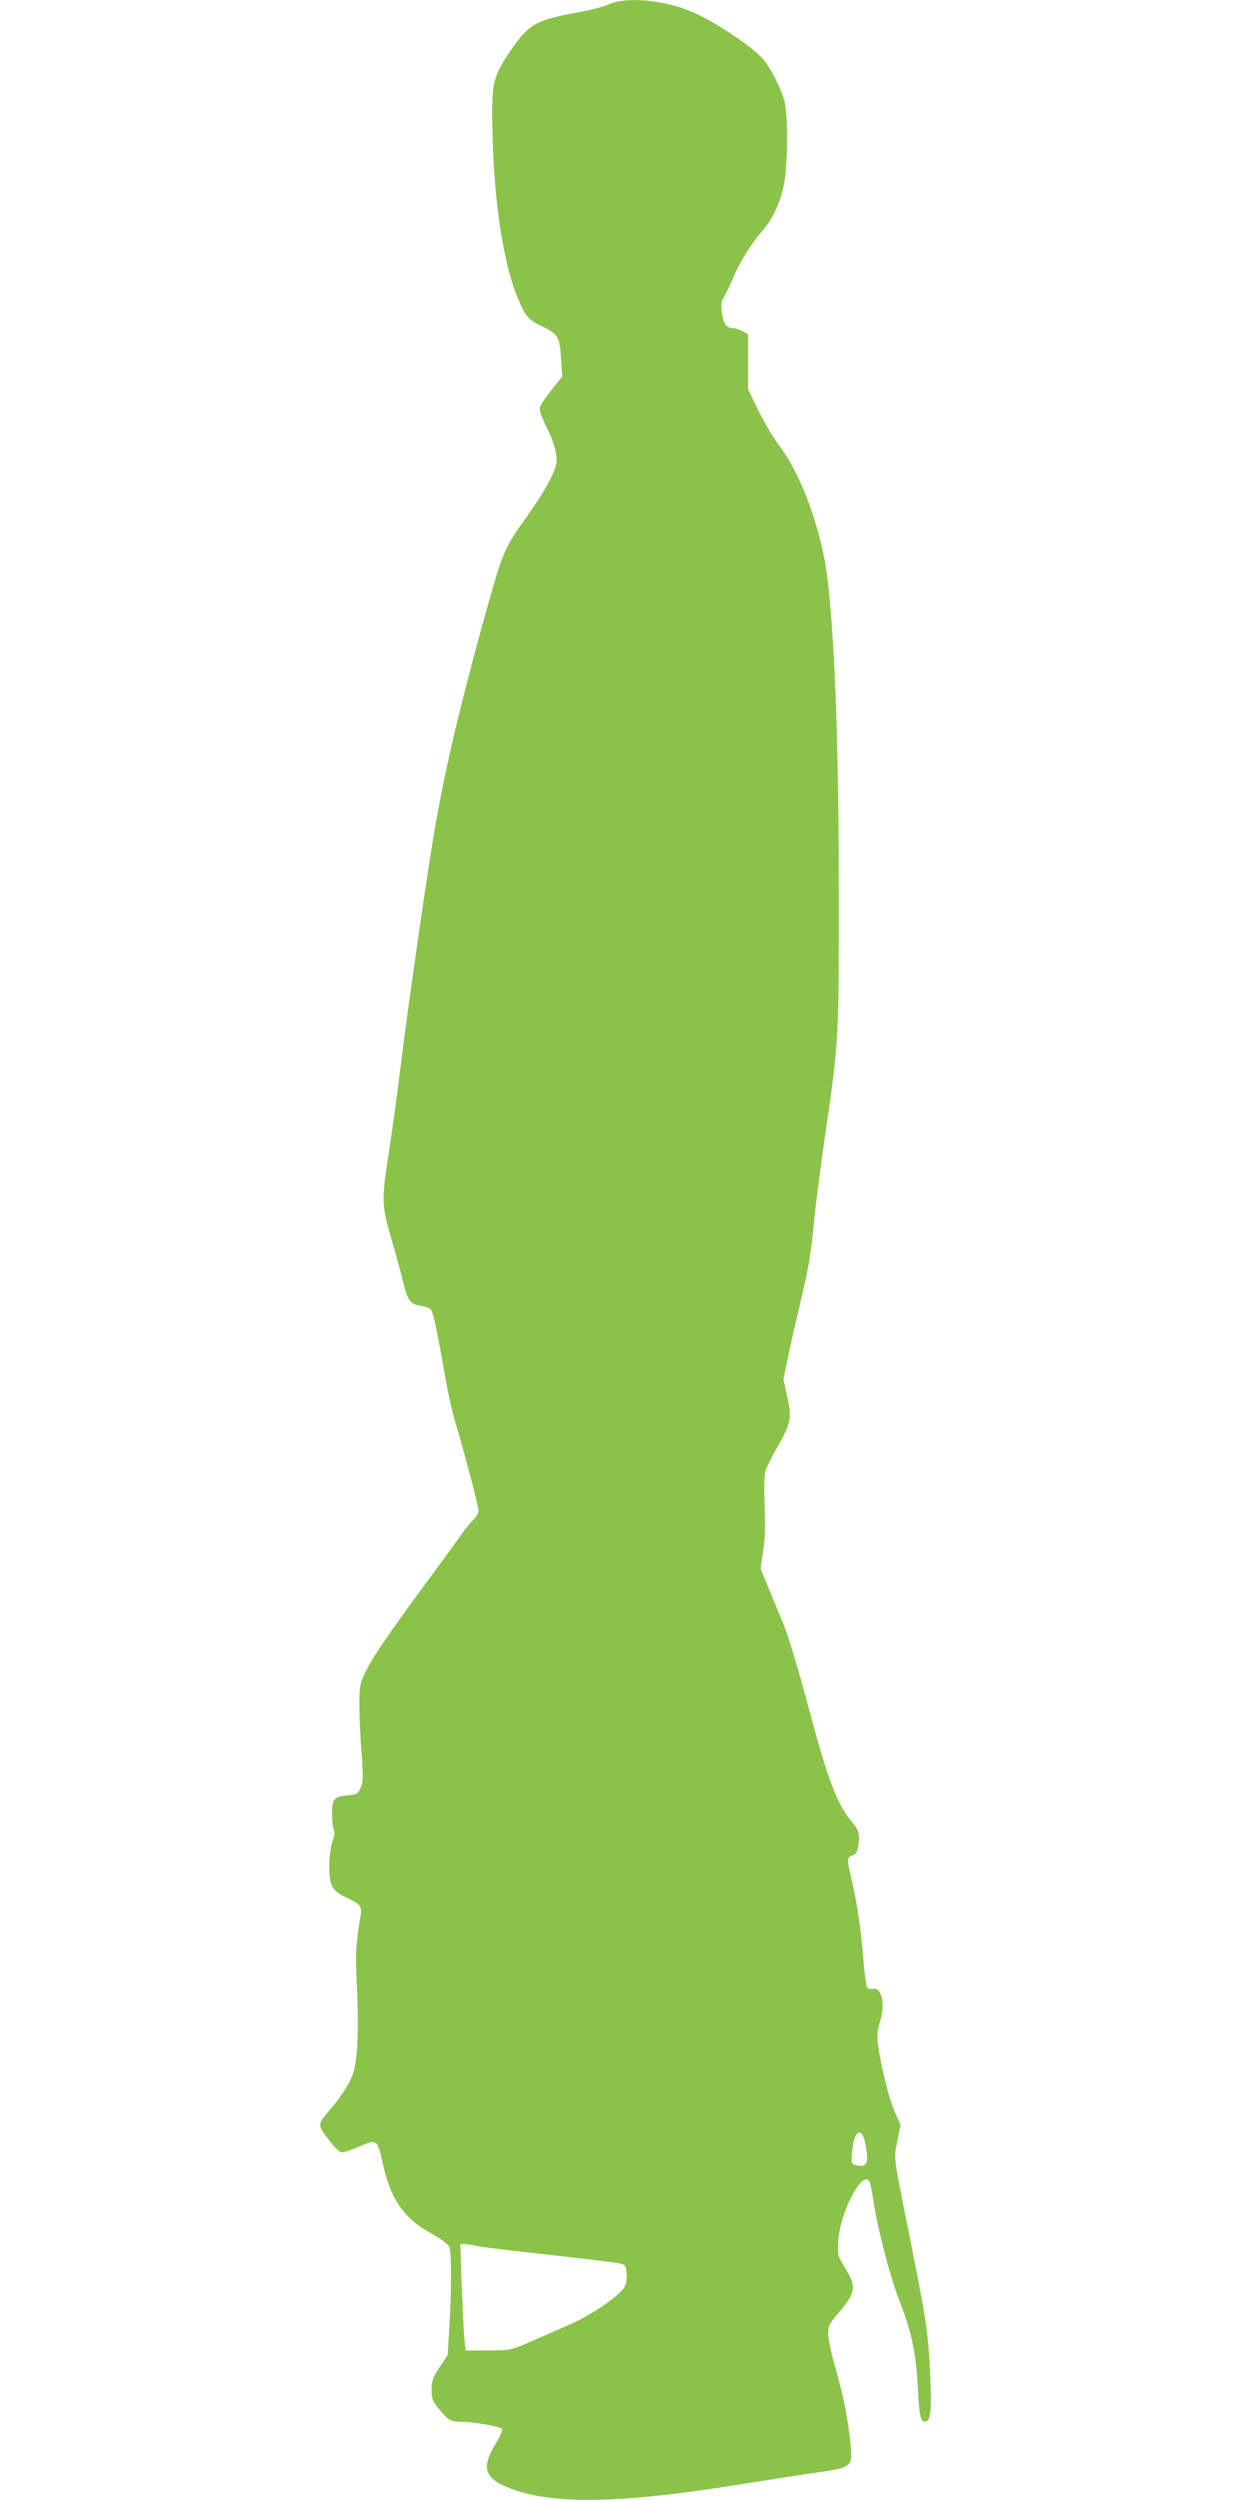 <?xml version="1.0" standalone="no"?>
<!DOCTYPE svg PUBLIC "-//W3C//DTD SVG 20010904//EN"
 "http://www.w3.org/TR/2001/REC-SVG-20010904/DTD/svg10.dtd">
<svg version="1.0" xmlns="http://www.w3.org/2000/svg"
 width="640pt" height="1280pt" viewBox="0 0 640 1280"
 preserveAspectRatio="xMidYMid meet">
<g transform="translate(0,1280) scale(0.1,-0.1)"
fill="#8bc34a" stroke="none">
<path d="M3120 12779 c-25 -12 -92 -29 -150 -40 -231 -42 -262 -60 -363 -209
-74 -108 -86 -151 -87 -295 0 -404 49 -763 131 -961 40 -96 53 -111 130 -148
77 -37 85 -52 92 -167 l6 -87 -55 -68 c-30 -38 -57 -78 -60 -90 -3 -13 8 -48
29 -90 40 -79 57 -134 57 -184 0 -43 -57 -150 -149 -280 -125 -175 -125 -177
-231 -559 -117 -426 -185 -714 -240 -1021 -36 -206 -138 -908 -175 -1210 -20
-162 -50 -383 -67 -490 -35 -227 -34 -254 18 -430 20 -69 45 -161 56 -205 26
-106 37 -122 93 -131 27 -4 49 -13 54 -23 12 -23 36 -141 66 -317 14 -83 39
-198 56 -255 50 -167 119 -431 119 -454 0 -12 -12 -32 -26 -46 -14 -13 -40
-44 -57 -69 -17 -25 -99 -137 -182 -250 -193 -261 -281 -390 -316 -465 -26
-54 -29 -70 -29 -164 0 -56 5 -167 11 -245 9 -121 9 -148 -4 -178 -14 -33 -19
-36 -66 -40 -72 -7 -81 -18 -81 -95 0 -35 4 -72 9 -81 6 -11 4 -31 -6 -57 -9
-23 -16 -76 -17 -125 -1 -105 13 -131 89 -166 67 -31 79 -45 72 -86 -27 -169
-28 -194 -19 -385 9 -196 3 -347 -17 -418 -14 -51 -53 -115 -121 -196 -67 -80
-68 -74 2 -166 25 -32 48 -53 60 -53 11 0 51 14 90 31 88 38 91 36 118 -89 39
-180 108 -280 244 -355 59 -33 90 -57 97 -73 11 -31 11 -213 0 -405 l-9 -146
-41 -63 c-35 -53 -41 -71 -41 -116 0 -45 5 -58 36 -96 51 -62 62 -68 123 -68
64 -1 188 -23 201 -36 5 -5 -9 -37 -31 -73 -70 -115 -61 -170 35 -215 208 -99
549 -100 1151 -6 176 28 383 60 460 71 174 25 180 30 171 134 -13 134 -36 252
-76 391 -22 76 -40 159 -40 184 0 41 6 53 51 105 93 110 96 135 33 238 -35 57
-36 61 -32 135 10 153 131 376 162 297 3 -9 13 -59 21 -113 22 -138 86 -381
130 -492 62 -159 85 -266 94 -443 8 -156 16 -185 44 -174 24 9 28 72 18 272
-12 205 -20 256 -110 705 -78 390 -75 366 -56 460 l16 80 -30 68 c-30 64 -78
265 -88 363 -3 28 2 65 11 93 31 89 11 185 -35 173 -10 -3 -23 0 -28 7 -6 7
-15 73 -21 147 -12 153 -32 287 -60 407 -25 106 -25 111 4 122 19 7 26 19 31
54 8 54 2 78 -34 119 -70 82 -120 209 -201 510 -76 284 -124 445 -157 522 -14
33 -44 106 -67 162 l-42 102 13 88 c10 61 12 133 8 233 -4 88 -2 158 4 179 6
19 33 73 60 120 70 123 76 150 52 259 l-20 89 24 116 c13 64 42 192 64 284 43
180 53 241 71 428 6 66 29 242 50 390 76 522 75 513 75 1275 -1 746 -19 1252
-56 1590 -29 257 -134 549 -254 705 -25 33 -71 110 -101 171 l-54 111 0 141 0
141 -30 16 c-16 8 -38 15 -49 15 -31 0 -48 24 -55 80 -5 40 -3 58 9 76 9 14
31 60 49 102 34 82 97 181 154 246 56 63 100 170 112 272 15 138 13 331 -6
395 -19 66 -76 174 -112 212 -65 69 -257 195 -365 239 -141 59 -333 75 -417
37z m1309 -10949 c22 -103 12 -130 -45 -116 -26 7 -27 8 -21 72 8 103 48 130
66 44z m-1984 -530 c22 -5 189 -25 370 -45 182 -20 344 -40 360 -44 27 -7 30
-11 33 -54 2 -35 -2 -55 -16 -75 -33 -45 -174 -140 -274 -183 -51 -23 -140
-61 -198 -87 -104 -45 -106 -46 -220 -46 l-115 -1 -7 55 c-3 30 -9 153 -14
273 l-7 217 24 0 c13 0 42 -5 64 -10z"/>
</g>
</svg>

